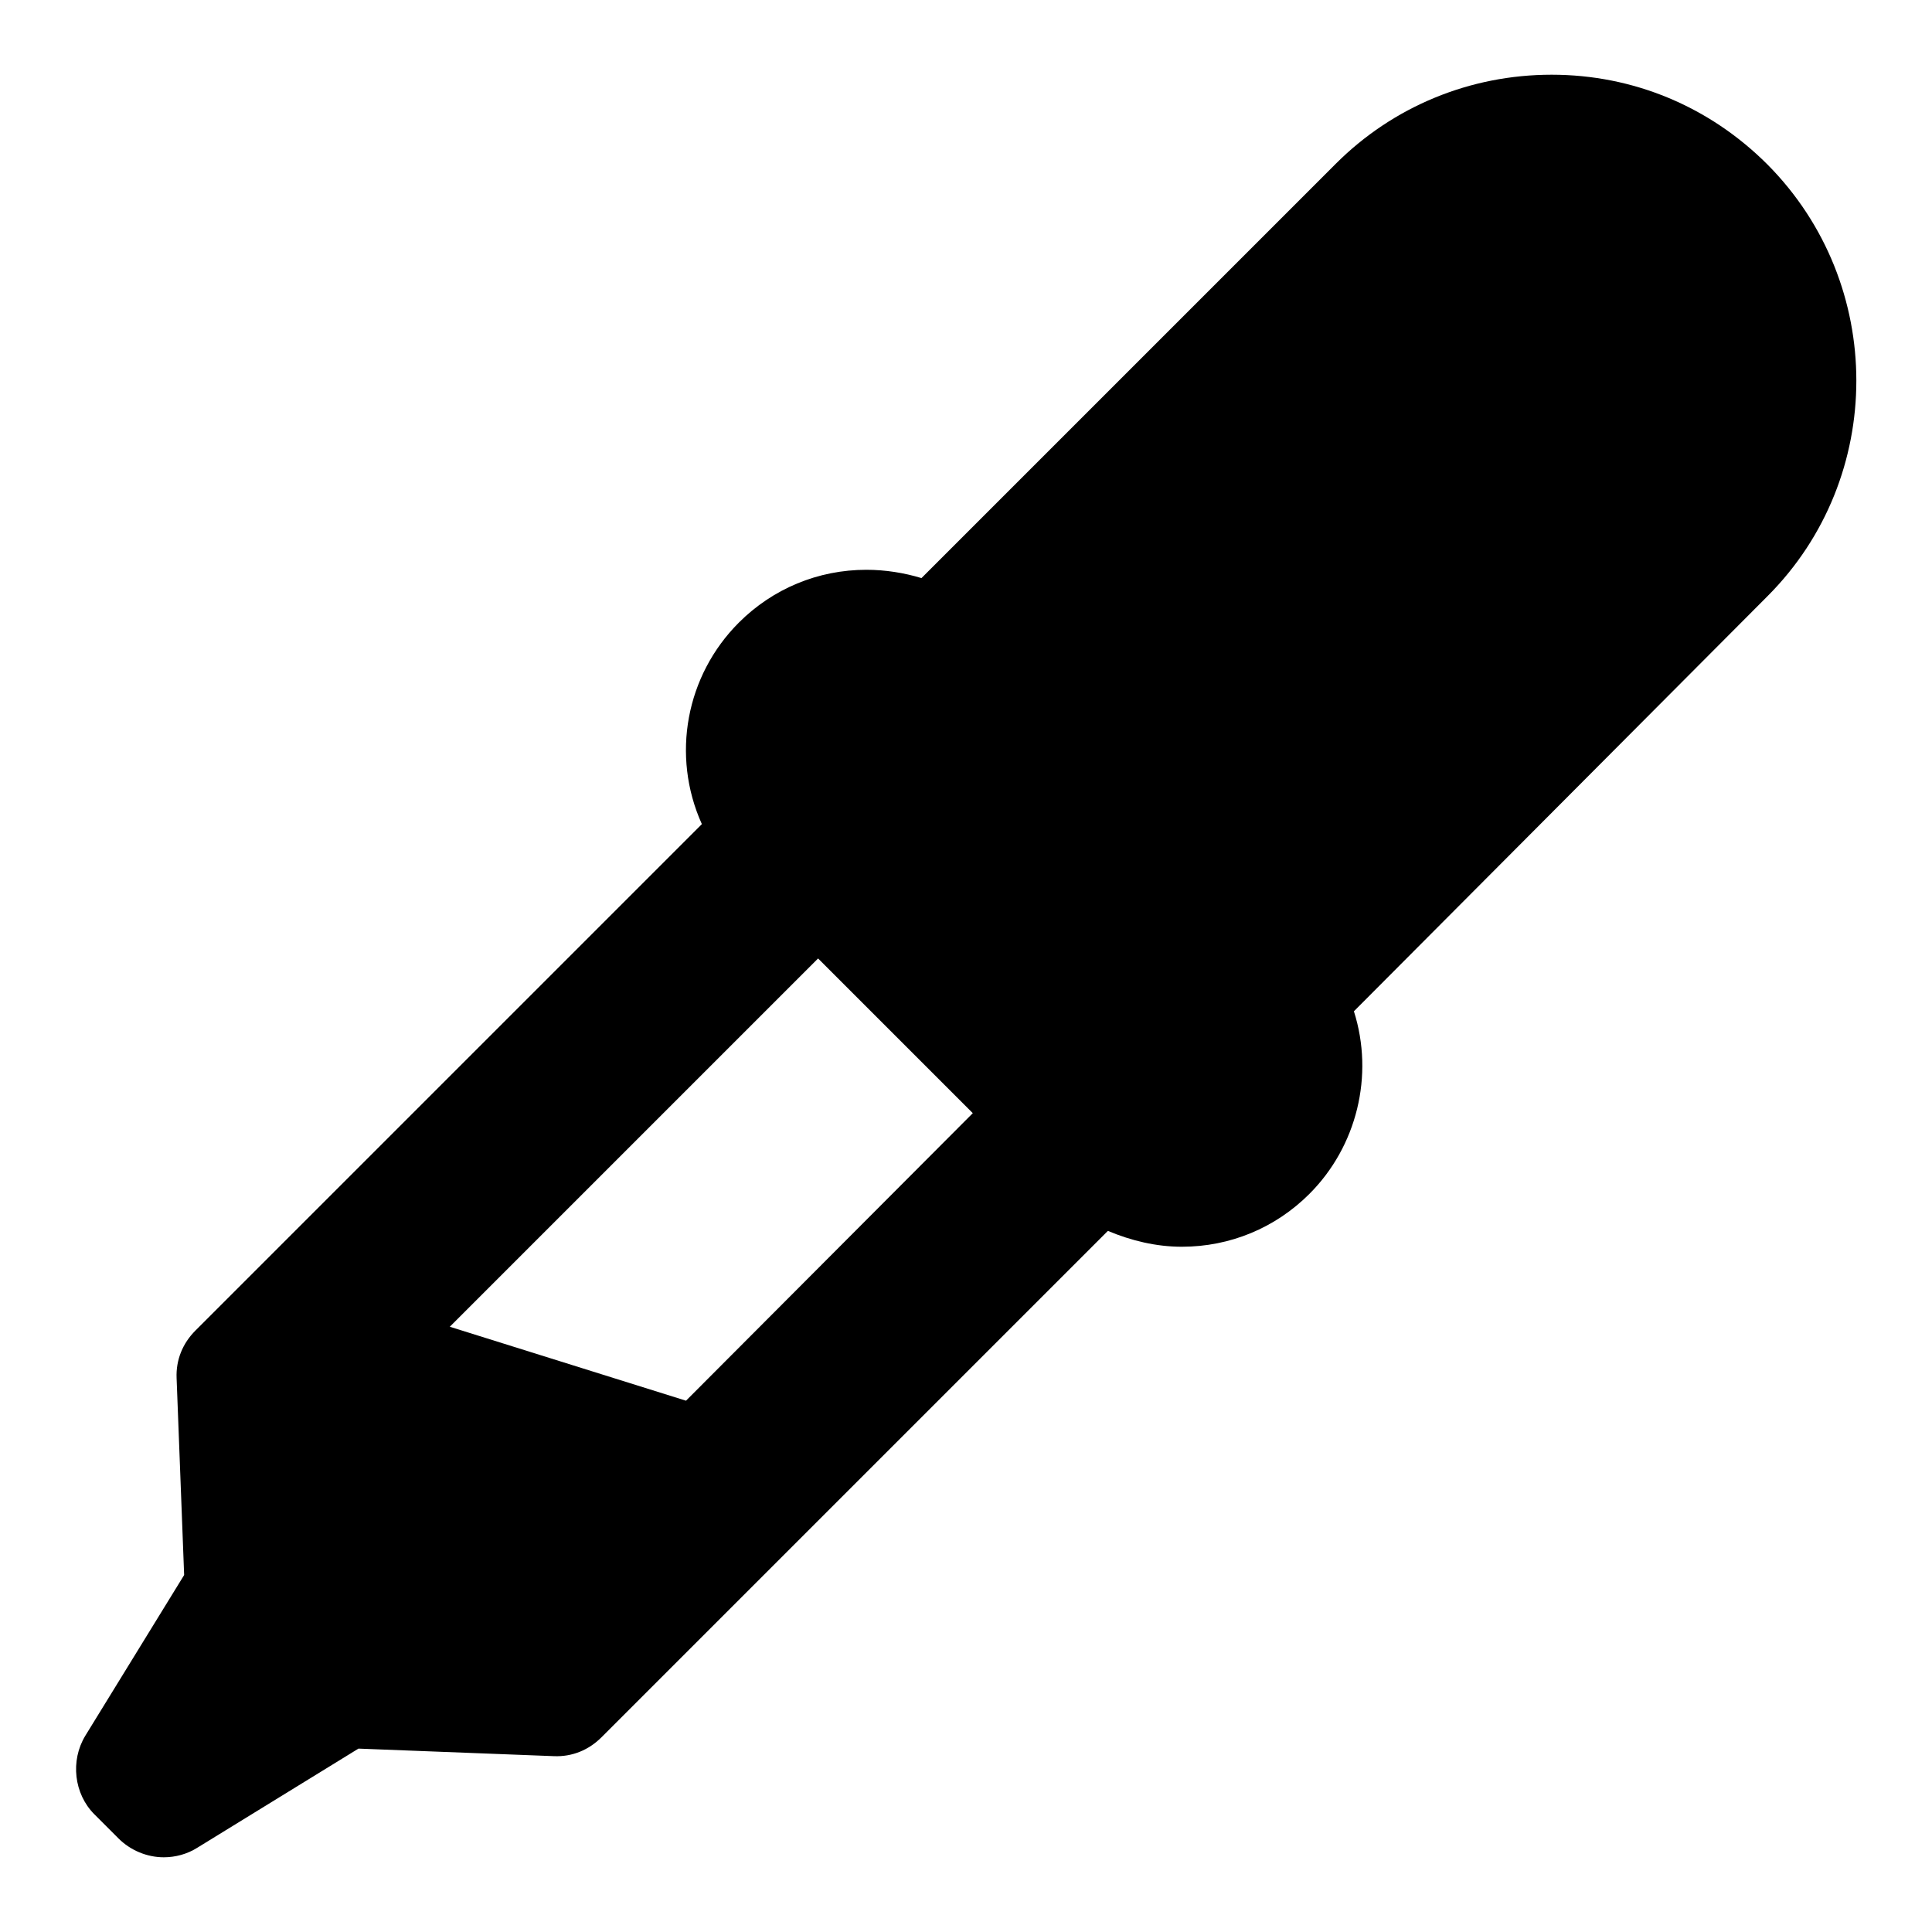 <?xml version="1.0" encoding="utf-8"?>
<!-- Svg Vector Icons : http://www.onlinewebfonts.com/icon -->
<!DOCTYPE svg PUBLIC "-//W3C//DTD SVG 1.1//EN" "http://www.w3.org/Graphics/SVG/1.1/DTD/svg11.dtd">
<svg version="1.1" xmlns="http://www.w3.org/2000/svg" xmlns:xlink="http://www.w3.org/1999/xlink" x="0px" y="0px" viewBox="0 0 256 256" enable-background="new 0 0 256 256" xml:space="preserve">
<g><g><g><path fill="#000000" d="M234.2,21.8c-7.7-7.7-17.8-11.9-28.6-11.9s-21,4.2-28.6,11.8l-54.9,54.9c-2.3-0.7-4.8-1.1-7.3-1.1c-6.4,0-12.4,2.5-16.9,7c-7,7-9,17.6-4.9,26.7l-67.1,67.1c-1.7,1.7-2.6,3.9-2.5,6.3l1,26.1L11.3,230c-2,3.3-1.5,7.7,1.2,10.4l3.2,3.2c1.6,1.6,3.8,2.5,6,2.5c1.5,0,3.1-0.4,4.5-1.3l21.3-13.1l25.9,1c2.4,0.1,4.6-0.8,6.3-2.5l67.1-67.1c3.1,1.3,6.4,2.1,9.8,2.1c6.4,0,12.4-2.5,16.9-7c6.3-6.3,8.6-15.7,5.9-24.2L234.2,79C249.9,63.3,249.9,37.6,234.2,21.8z M90.9,185.6l-31.3-9.8l48.8-48.8l20.5,20.5L90.9,185.6z"/></g><g></g><g></g><g></g><g></g><g></g><g></g><g></g><g></g><g></g><g></g><g></g><g></g><g></g><g></g><g></g></g></g>
</svg>